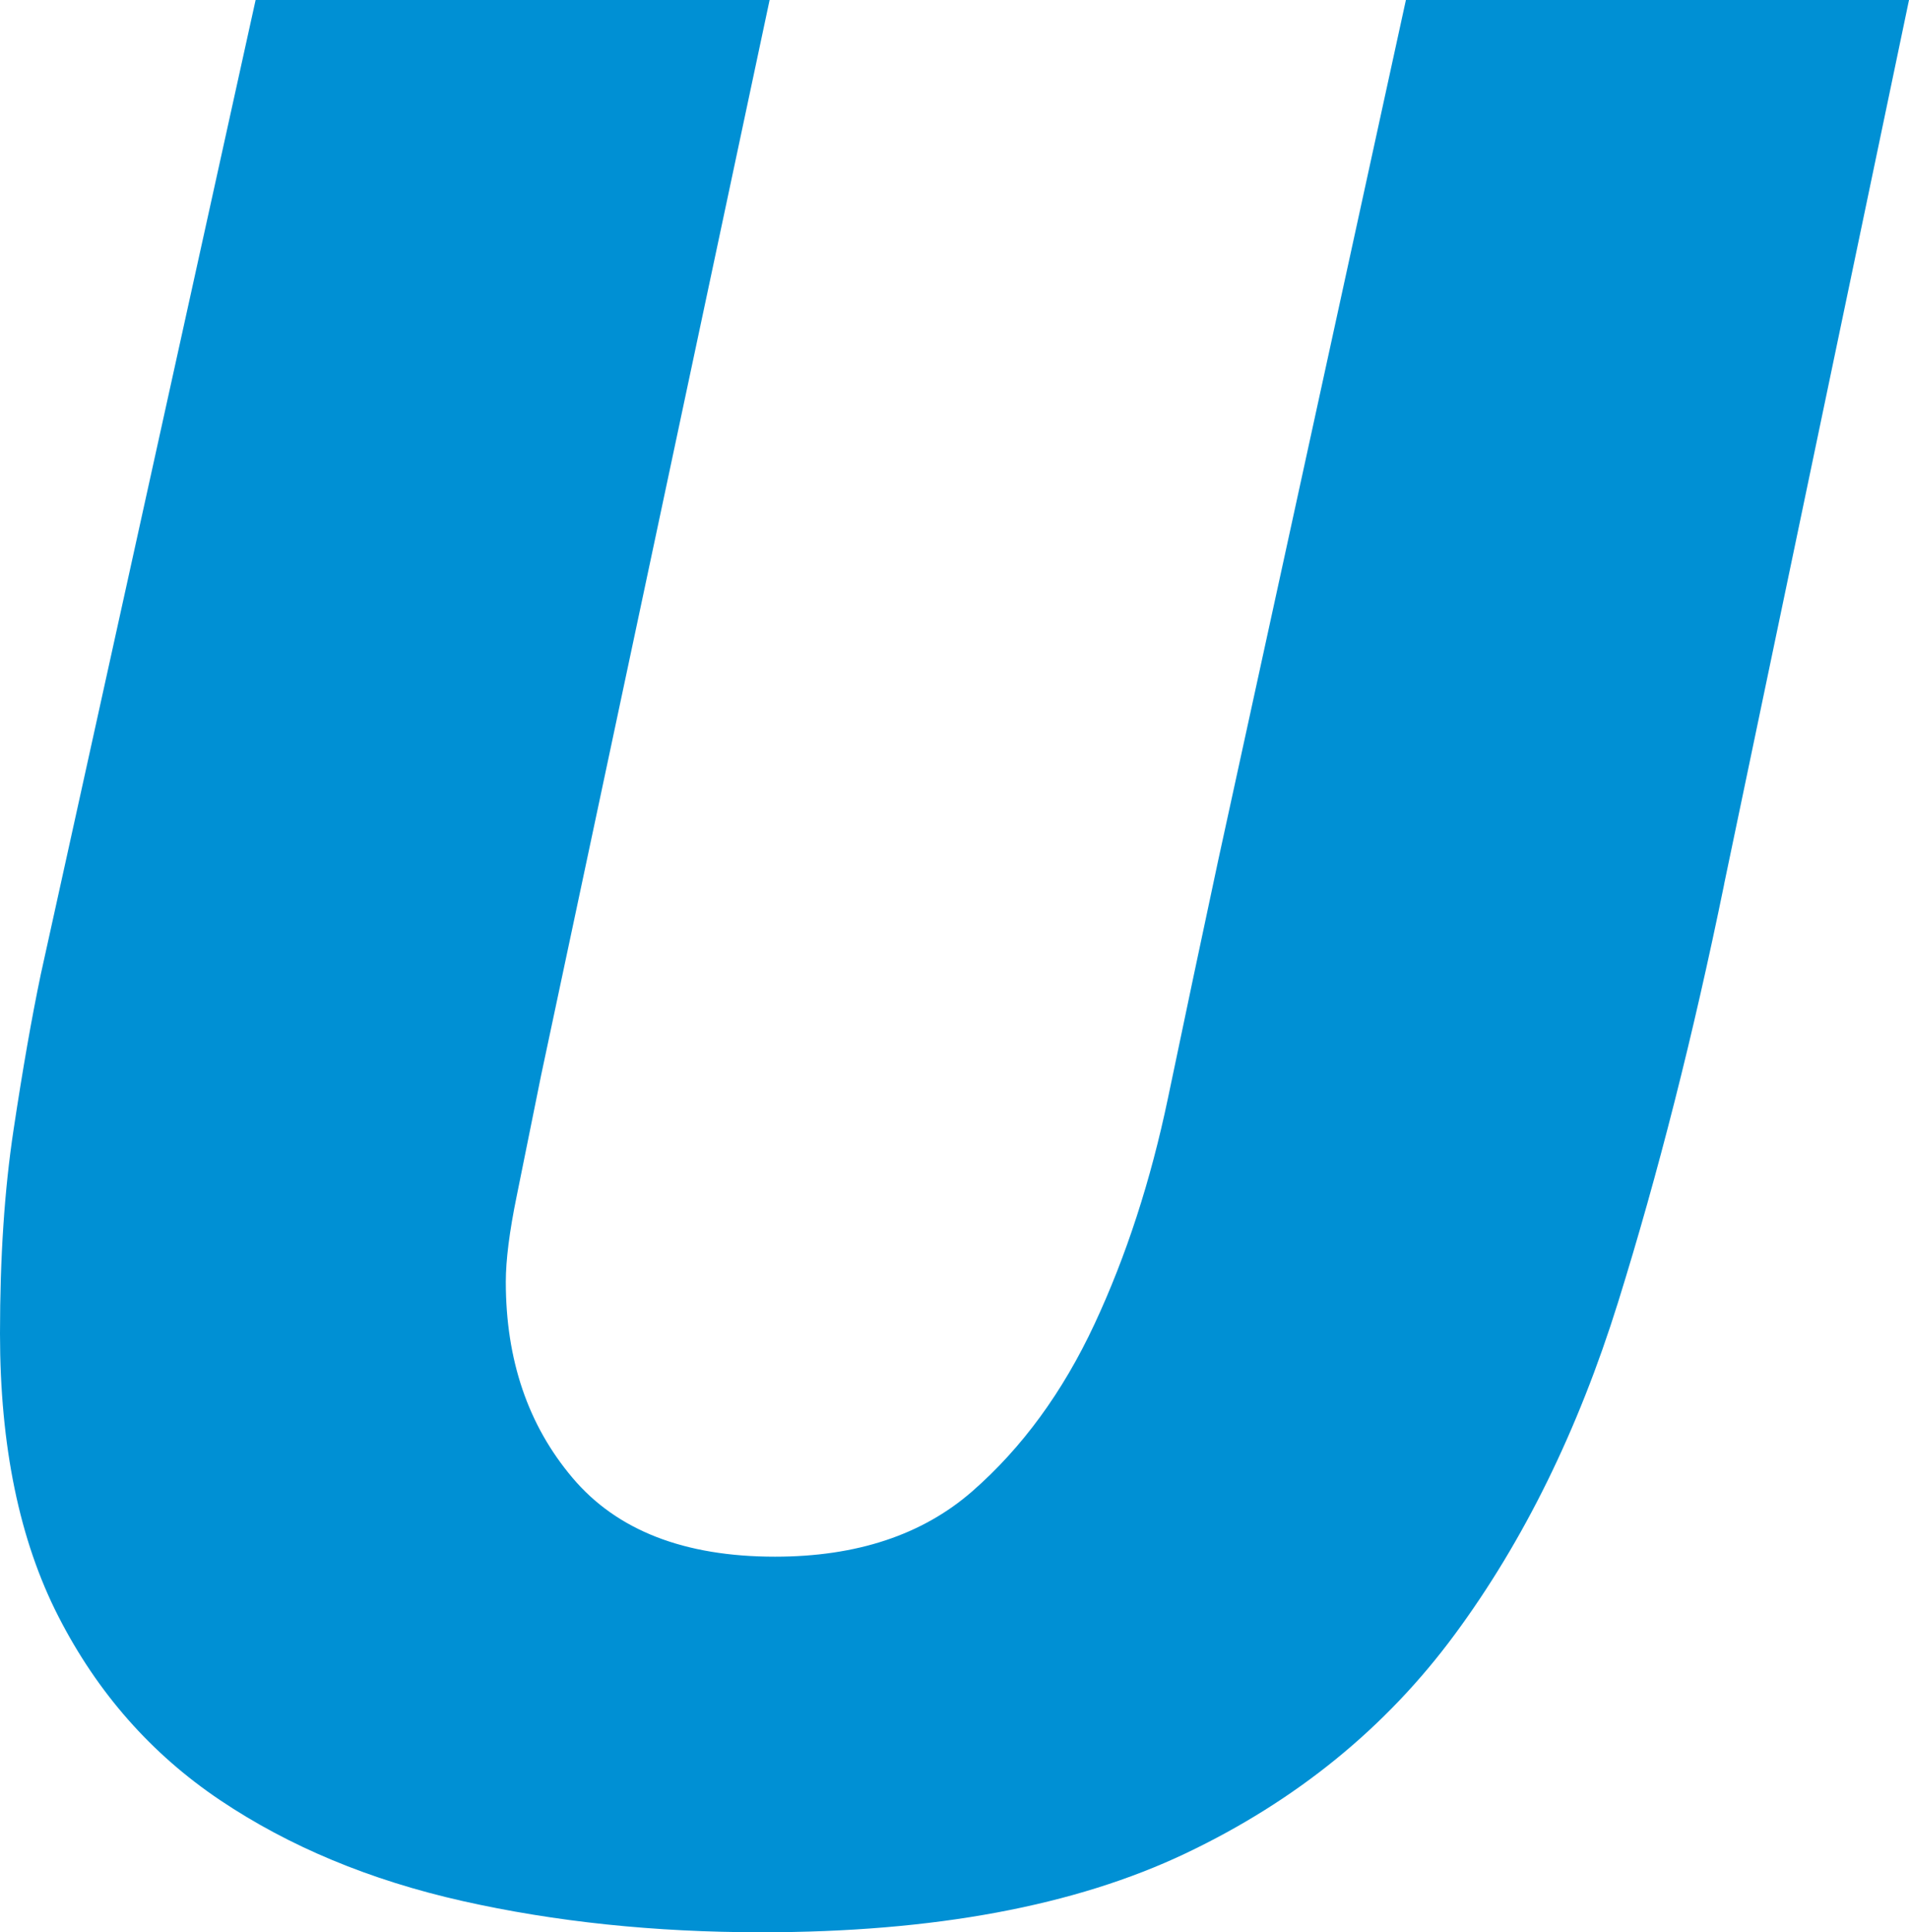 <svg width="494" height="500" viewBox="0 0 494 500" fill="none" xmlns="http://www.w3.org/2000/svg">
<path d="M446.157 228.868C438.177 267.846 429.033 303.865 418.715 336.973C408.387 370.07 394.321 398.717 376.488 422.888C358.659 447.075 335.434 465.968 306.818 479.579C278.202 493.189 241.606 500 197.046 500C169.359 500 143.555 497.286 119.637 491.902C95.707 486.507 74.826 477.811 57.003 465.846C39.164 453.875 25.211 438.032 15.127 418.305C5.028 398.589 0 374.188 0 345.071C0 325.344 1.164 307.743 3.523 292.252C5.861 276.762 8.199 263.375 10.558 252.105L66.146 0H199.154L140.043 278.161C137.684 289.907 135.576 300.35 133.707 309.501C131.828 318.662 130.889 326.054 130.889 331.69C130.889 351.881 136.632 368.777 148.135 382.388C159.617 396.009 177.093 402.809 200.553 402.809C221.664 402.809 238.665 397.173 251.577 385.913C264.473 374.642 275.026 360.209 283.236 342.608C291.445 324.997 297.771 305.521 302.238 284.155C306.696 262.799 311.041 242.249 315.257 222.539L363.81 0.005H494L446.141 228.874L446.157 228.868Z" fill="#0090D4"/>
</svg>
